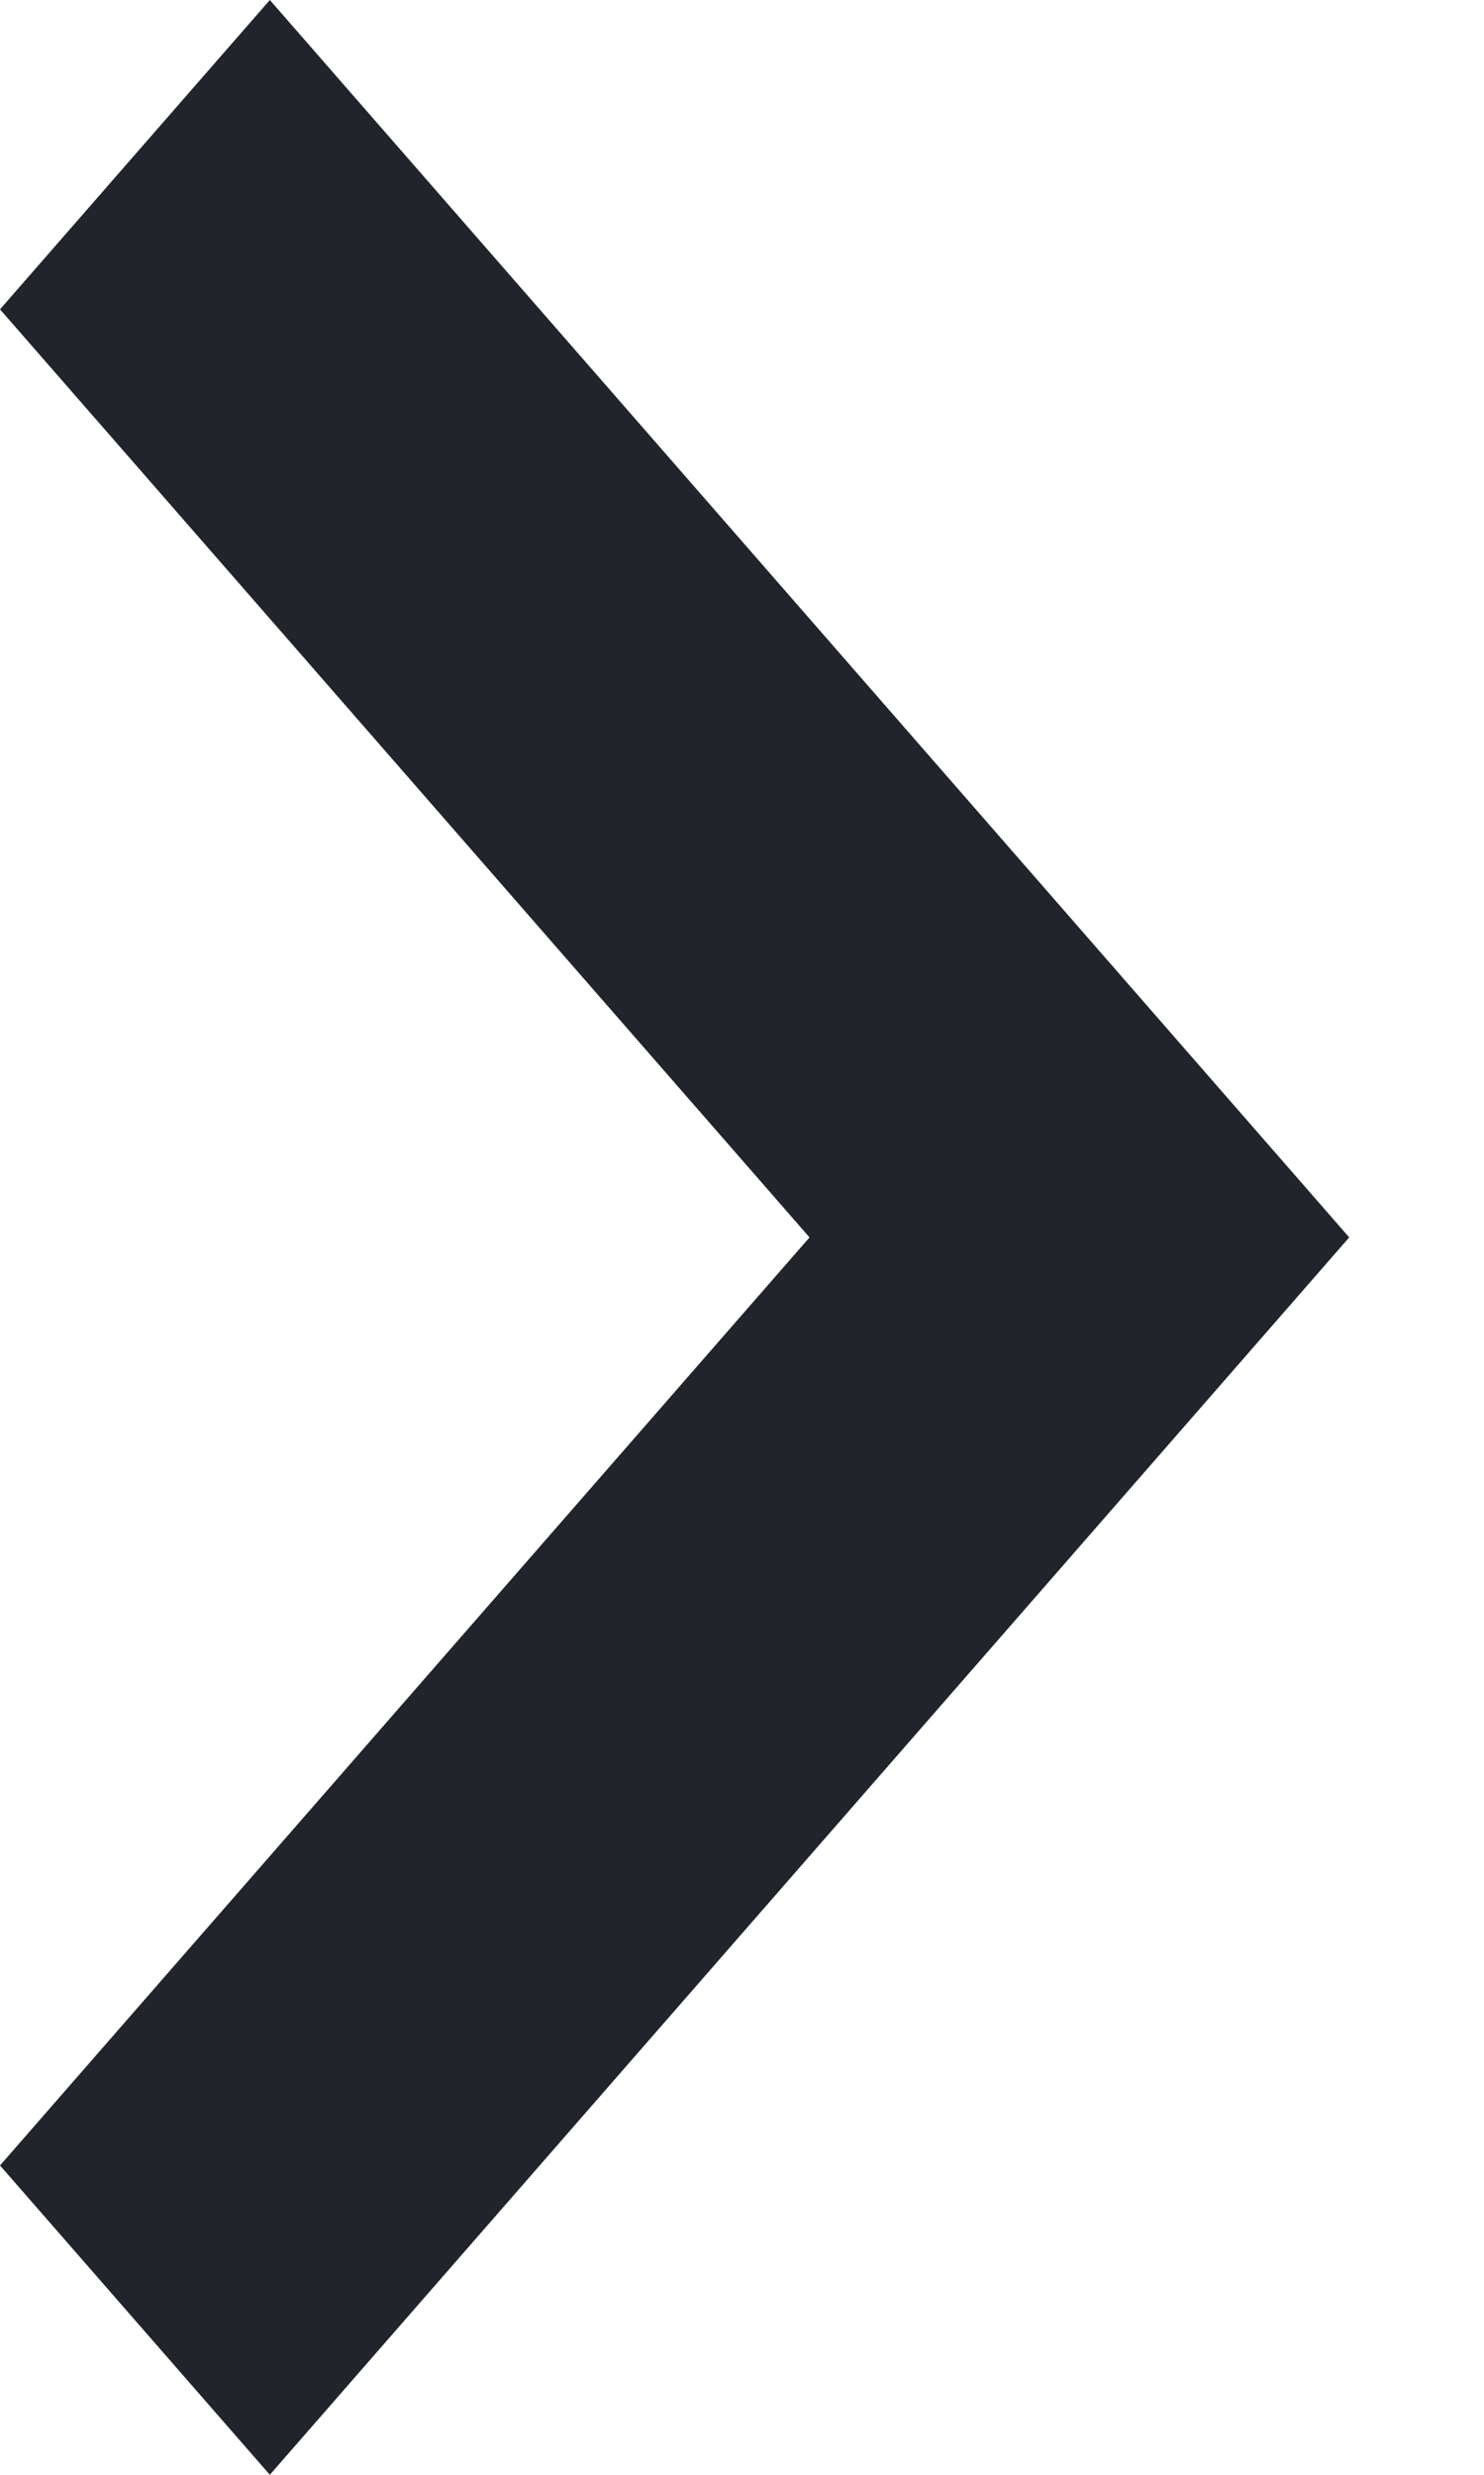 <?xml version="1.0" encoding="UTF-8"?> <svg xmlns="http://www.w3.org/2000/svg" width="6" height="10" viewBox="0 0 6 10" fill="none"><path fill-rule="evenodd" clip-rule="evenodd" d="M1.091 10L4.30246e-05 8.75L3.273 5L4.36803e-05 1.25L1.091 -3.81481e-07L5.455 5L1.091 10Z" fill="#22242C"></path></svg> 